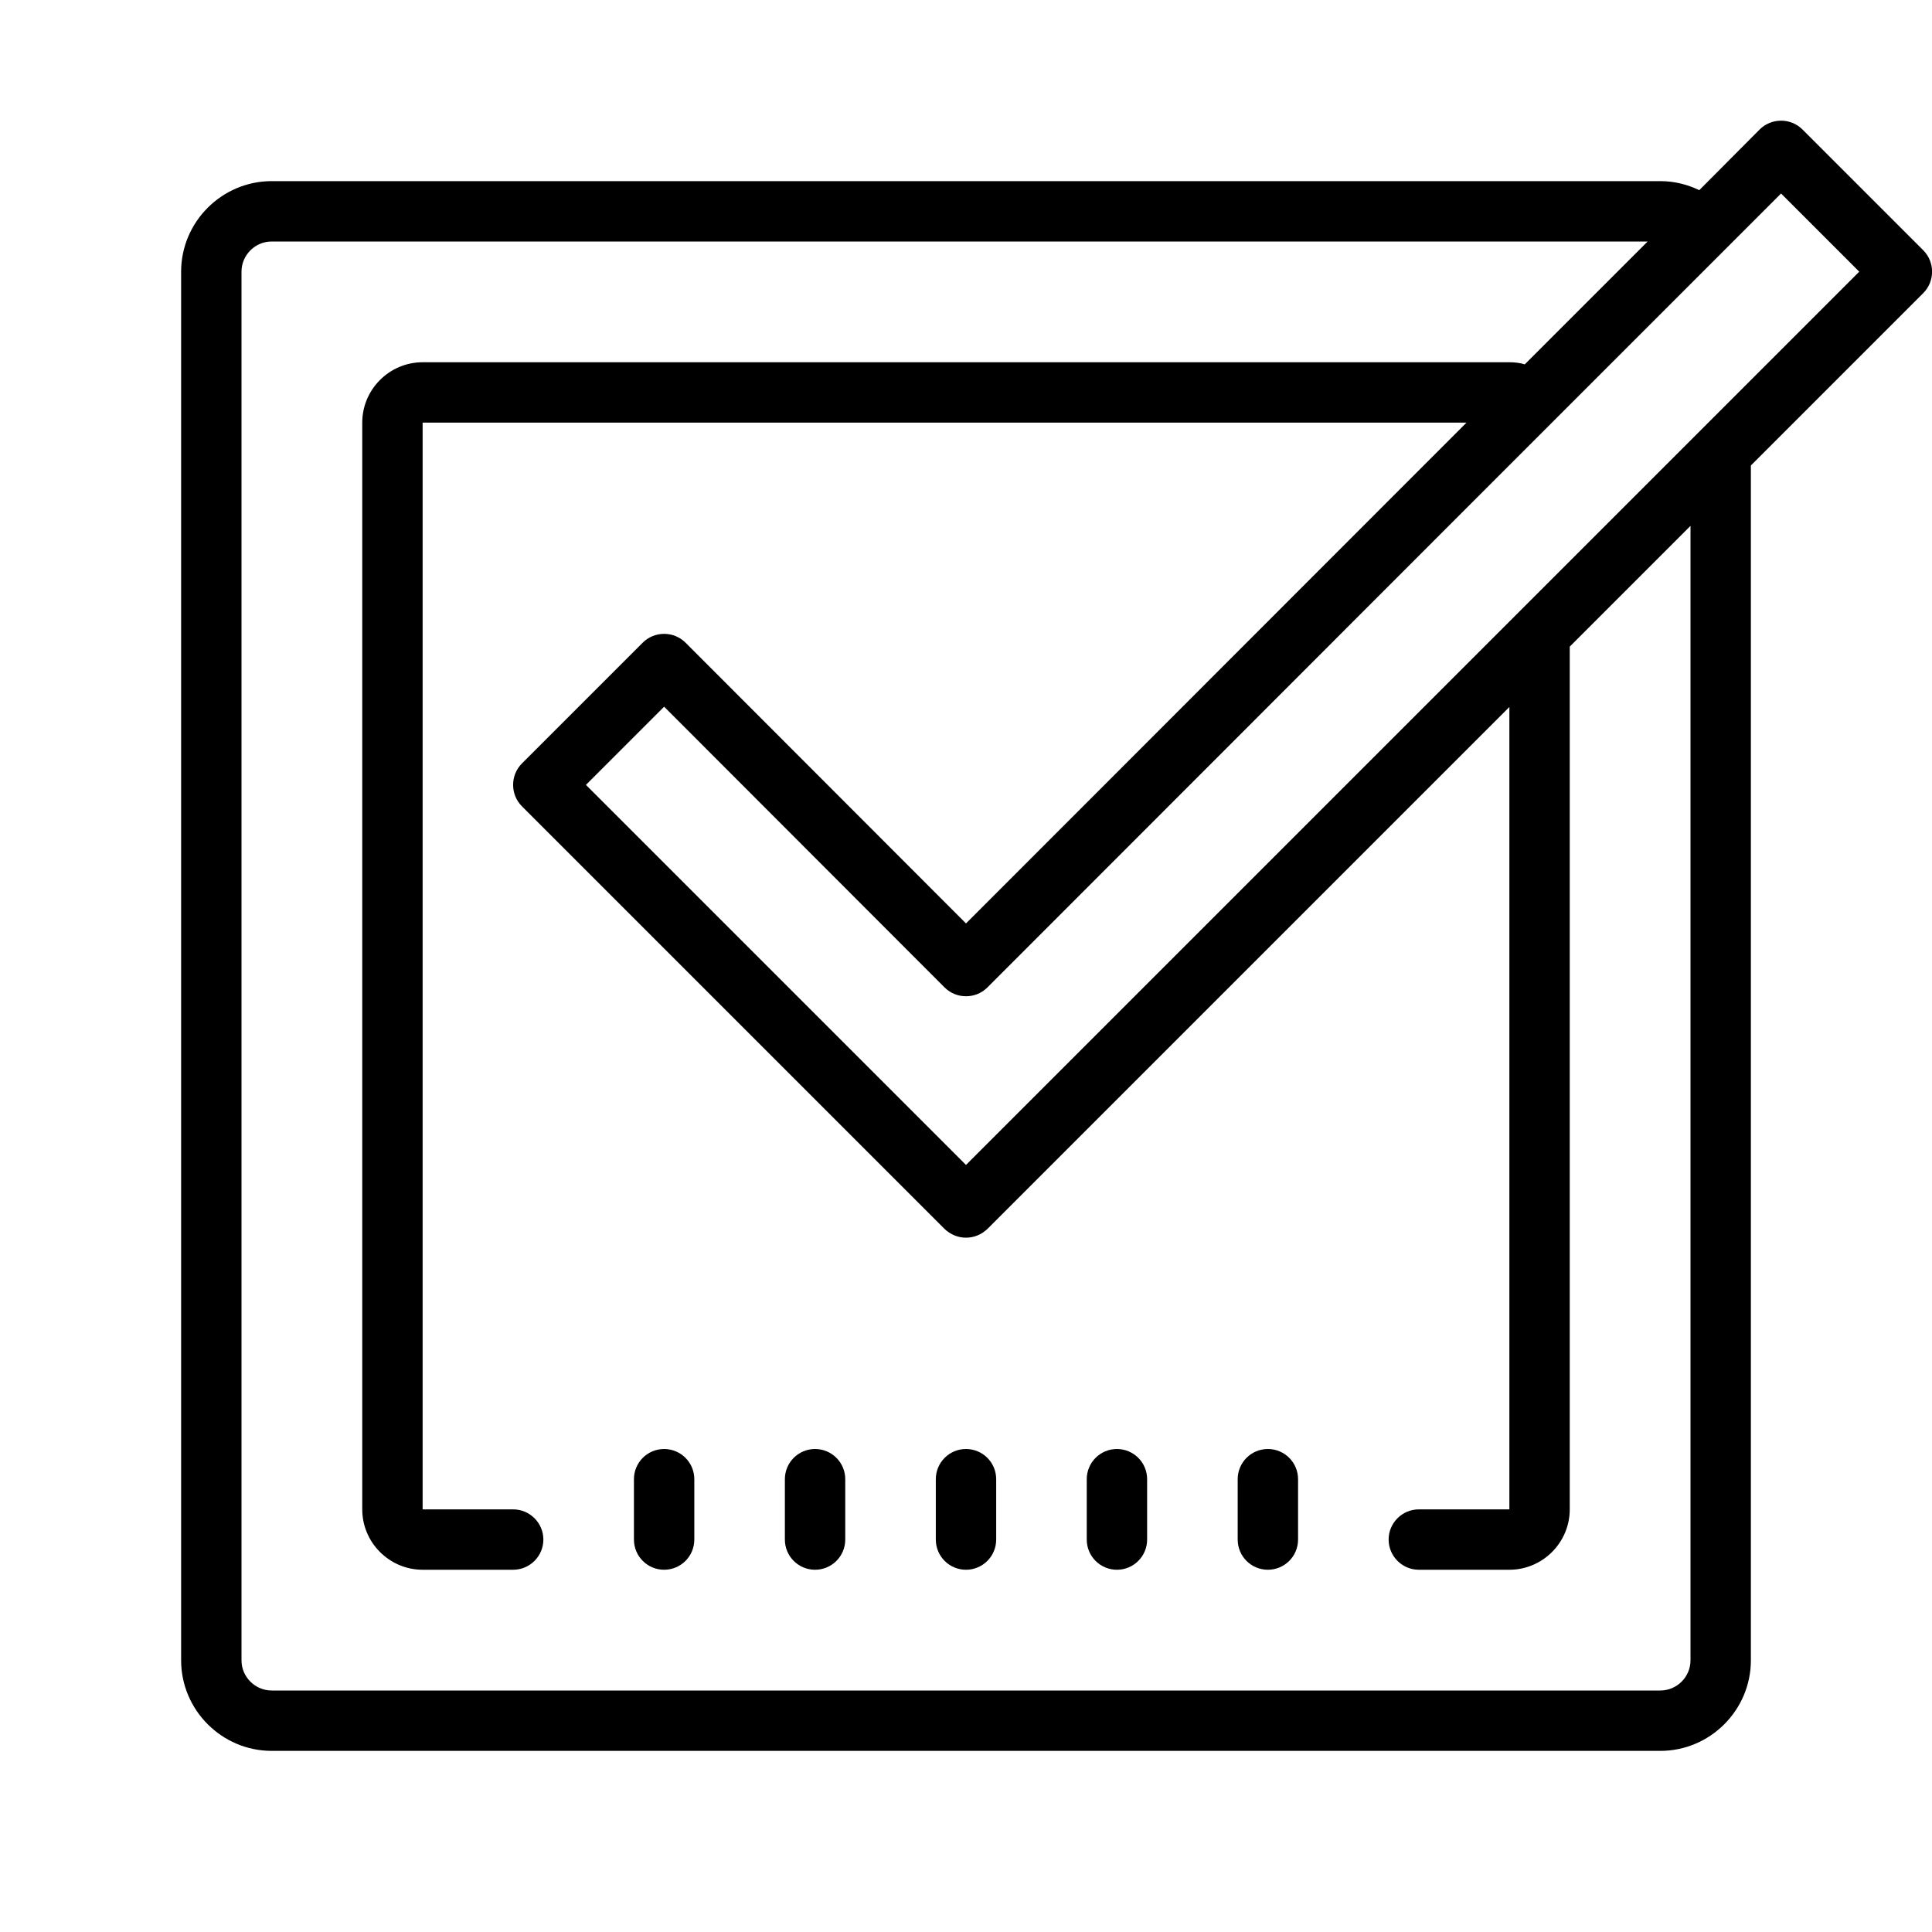 <?xml version="1.0" encoding="UTF-8"?> <svg xmlns="http://www.w3.org/2000/svg" fill="#000000" viewBox="0 0 64 64" width="50px" height="50px"><path d="M27 48c-.553 0-1 .448-1 1v2c0 .552.447 1 1 1s1-.448 1-1v-2C28 48.448 27.553 48 27 48zM32 48c-.553 0-1 .448-1 1v2c0 .552.447 1 1 1s1-.448 1-1v-2C33 48.448 32.553 48 32 48zM37 48c-.553 0-1 .448-1 1v2c0 .552.447 1 1 1s1-.448 1-1v-2C38 48.448 37.553 48 37 48zM42 48c-.553 0-1 .448-1 1v2c0 .552.447 1 1 1s1-.448 1-1v-2C43 48.448 42.553 48 42 48zM22 48c-.553 0-1 .448-1 1v2c0 .552.447 1 1 1s1-.448 1-1v-2C23 48.448 22.553 48 22 48z"></path><path d="M63.71,8.29l-4-4c-0.39-0.39-1.03-0.39-1.42,0l-2,2.01C55.9,6.11,55.46,6,55,6H9C7.35,6,6,7.35,6,9v46c0,1.65,1.35,3,3,3h46c1.65,0,3-1.35,3-3V15.42l5.71-5.71C64.1,9.32,64.1,8.68,63.71,8.29z M56,55c0,0.55-0.45,1-1,1H9c-0.55,0-1-0.45-1-1V9c0-0.55,0.45-1,1-1h45.58l-4.07,4.07C50.35,12.02,50.18,12,50,12H14c-1.1,0-2,0.9-2,2v36c0,1.1,0.9,2,2,2h3c0.55,0,1-0.45,1-1s-0.45-1-1-1h-3V14h34.58L32,30.59l-9.29-9.3c-0.39-0.39-1.03-0.39-1.42,0l-4,4c-0.39,0.39-0.39,1.03,0,1.42l14,14C31.49,40.9,31.74,41,32,41s0.51-0.1,0.71-0.29L50,23.42V50h-3c-0.55,0-1,0.45-1,1s0.45,1,1,1h3c1.1,0,2-0.9,2-2V21.42l4-4V55z M58,12.59l-2,2l-4,4l-2,2l-18,18L19.41,26L22,23.41l9.29,9.3c0.39,0.39,1.03,0.39,1.42,0L50,15.41l1.93-1.93L56,9.41l1.7-1.7l1.3-1.3L61.59,9L58,12.59z"></path></svg> 